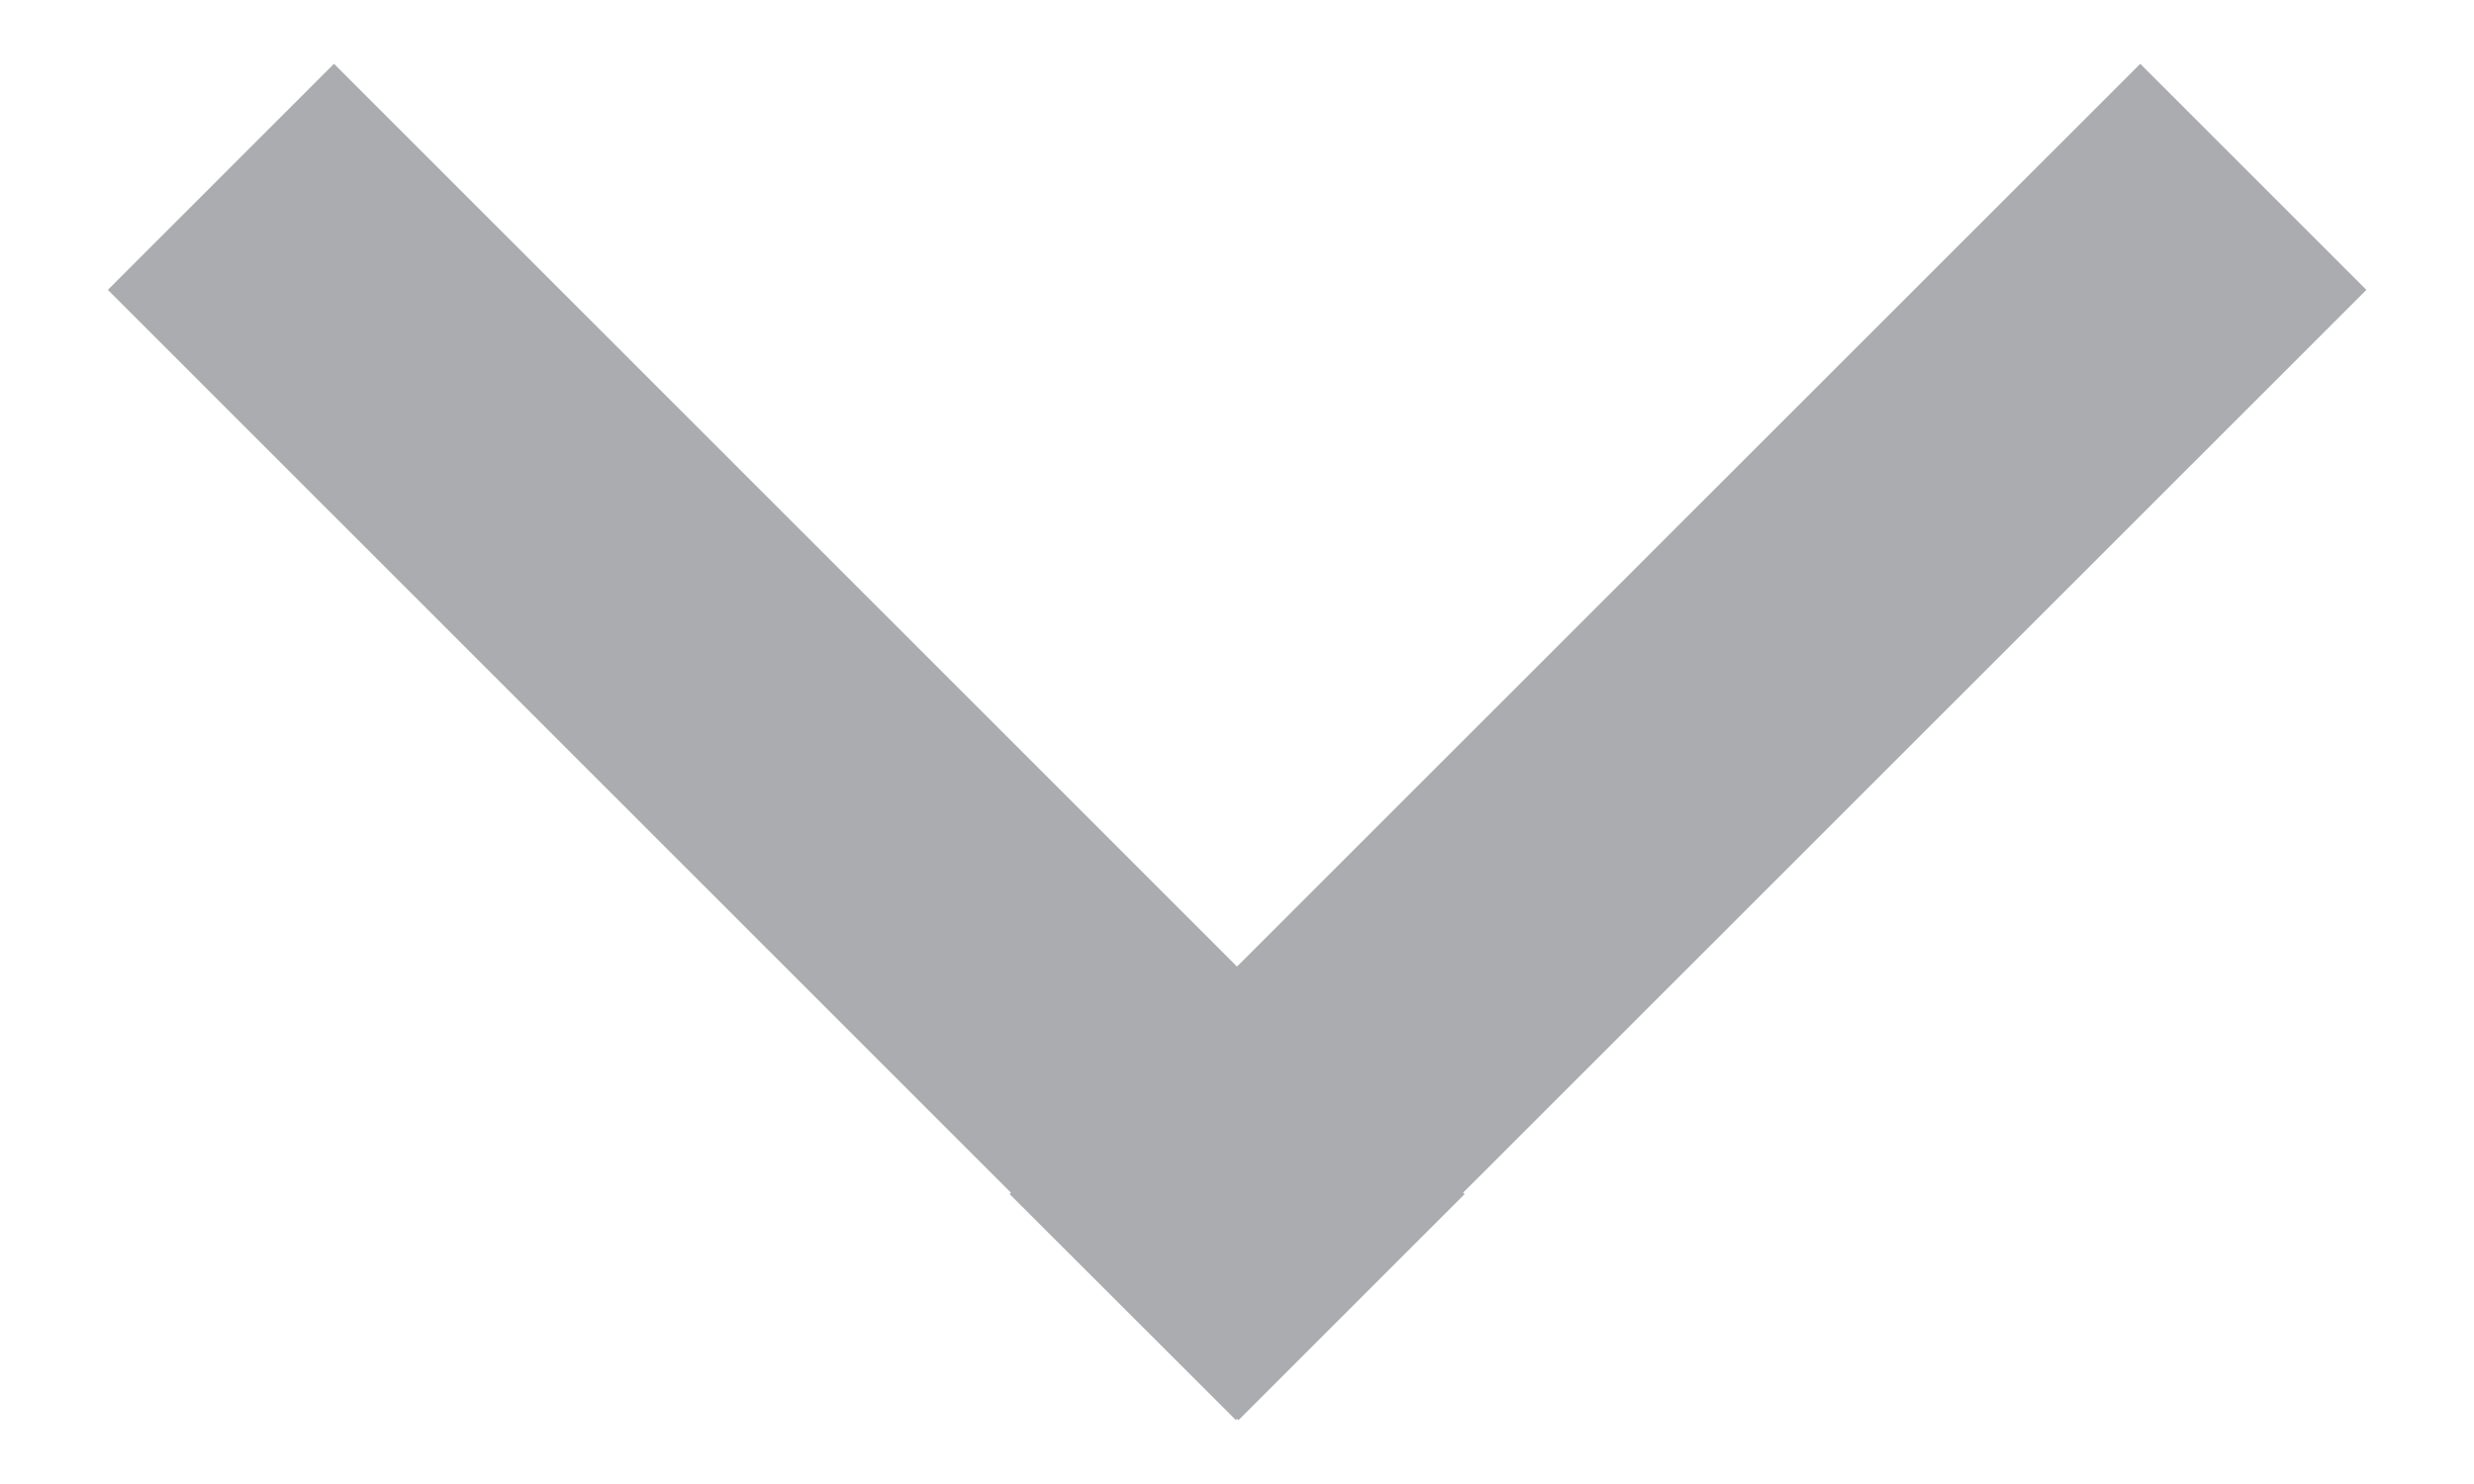 <?xml version="1.0" encoding="utf-8"?>
<!-- Generator: Adobe Illustrator 16.0.0, SVG Export Plug-In . SVG Version: 6.00 Build 0)  -->
<!DOCTYPE svg PUBLIC "-//W3C//DTD SVG 1.1//EN" "http://www.w3.org/Graphics/SVG/1.1/DTD/svg11.dtd">
<svg version="1.1" id="Vrstva_1" xmlns="http://www.w3.org/2000/svg" xmlns:xlink="http://www.w3.org/1999/xlink" x="0px" y="0px"
	 width="10px" height="6px" viewBox="0 0 10 6" enable-background="new 0 0 10 6" xml:space="preserve">
<path fill="#AAACAF" d="M5,3.908l3.651-3.65l0.914,0.914l-3.651,3.65L5.92,4.828L5.006,5.742L5,5.736L4.996,5.742L4.081,4.828
	l0.005-0.006l-3.65-3.65L1.35,0.258L5,3.908z"/>
</svg>
